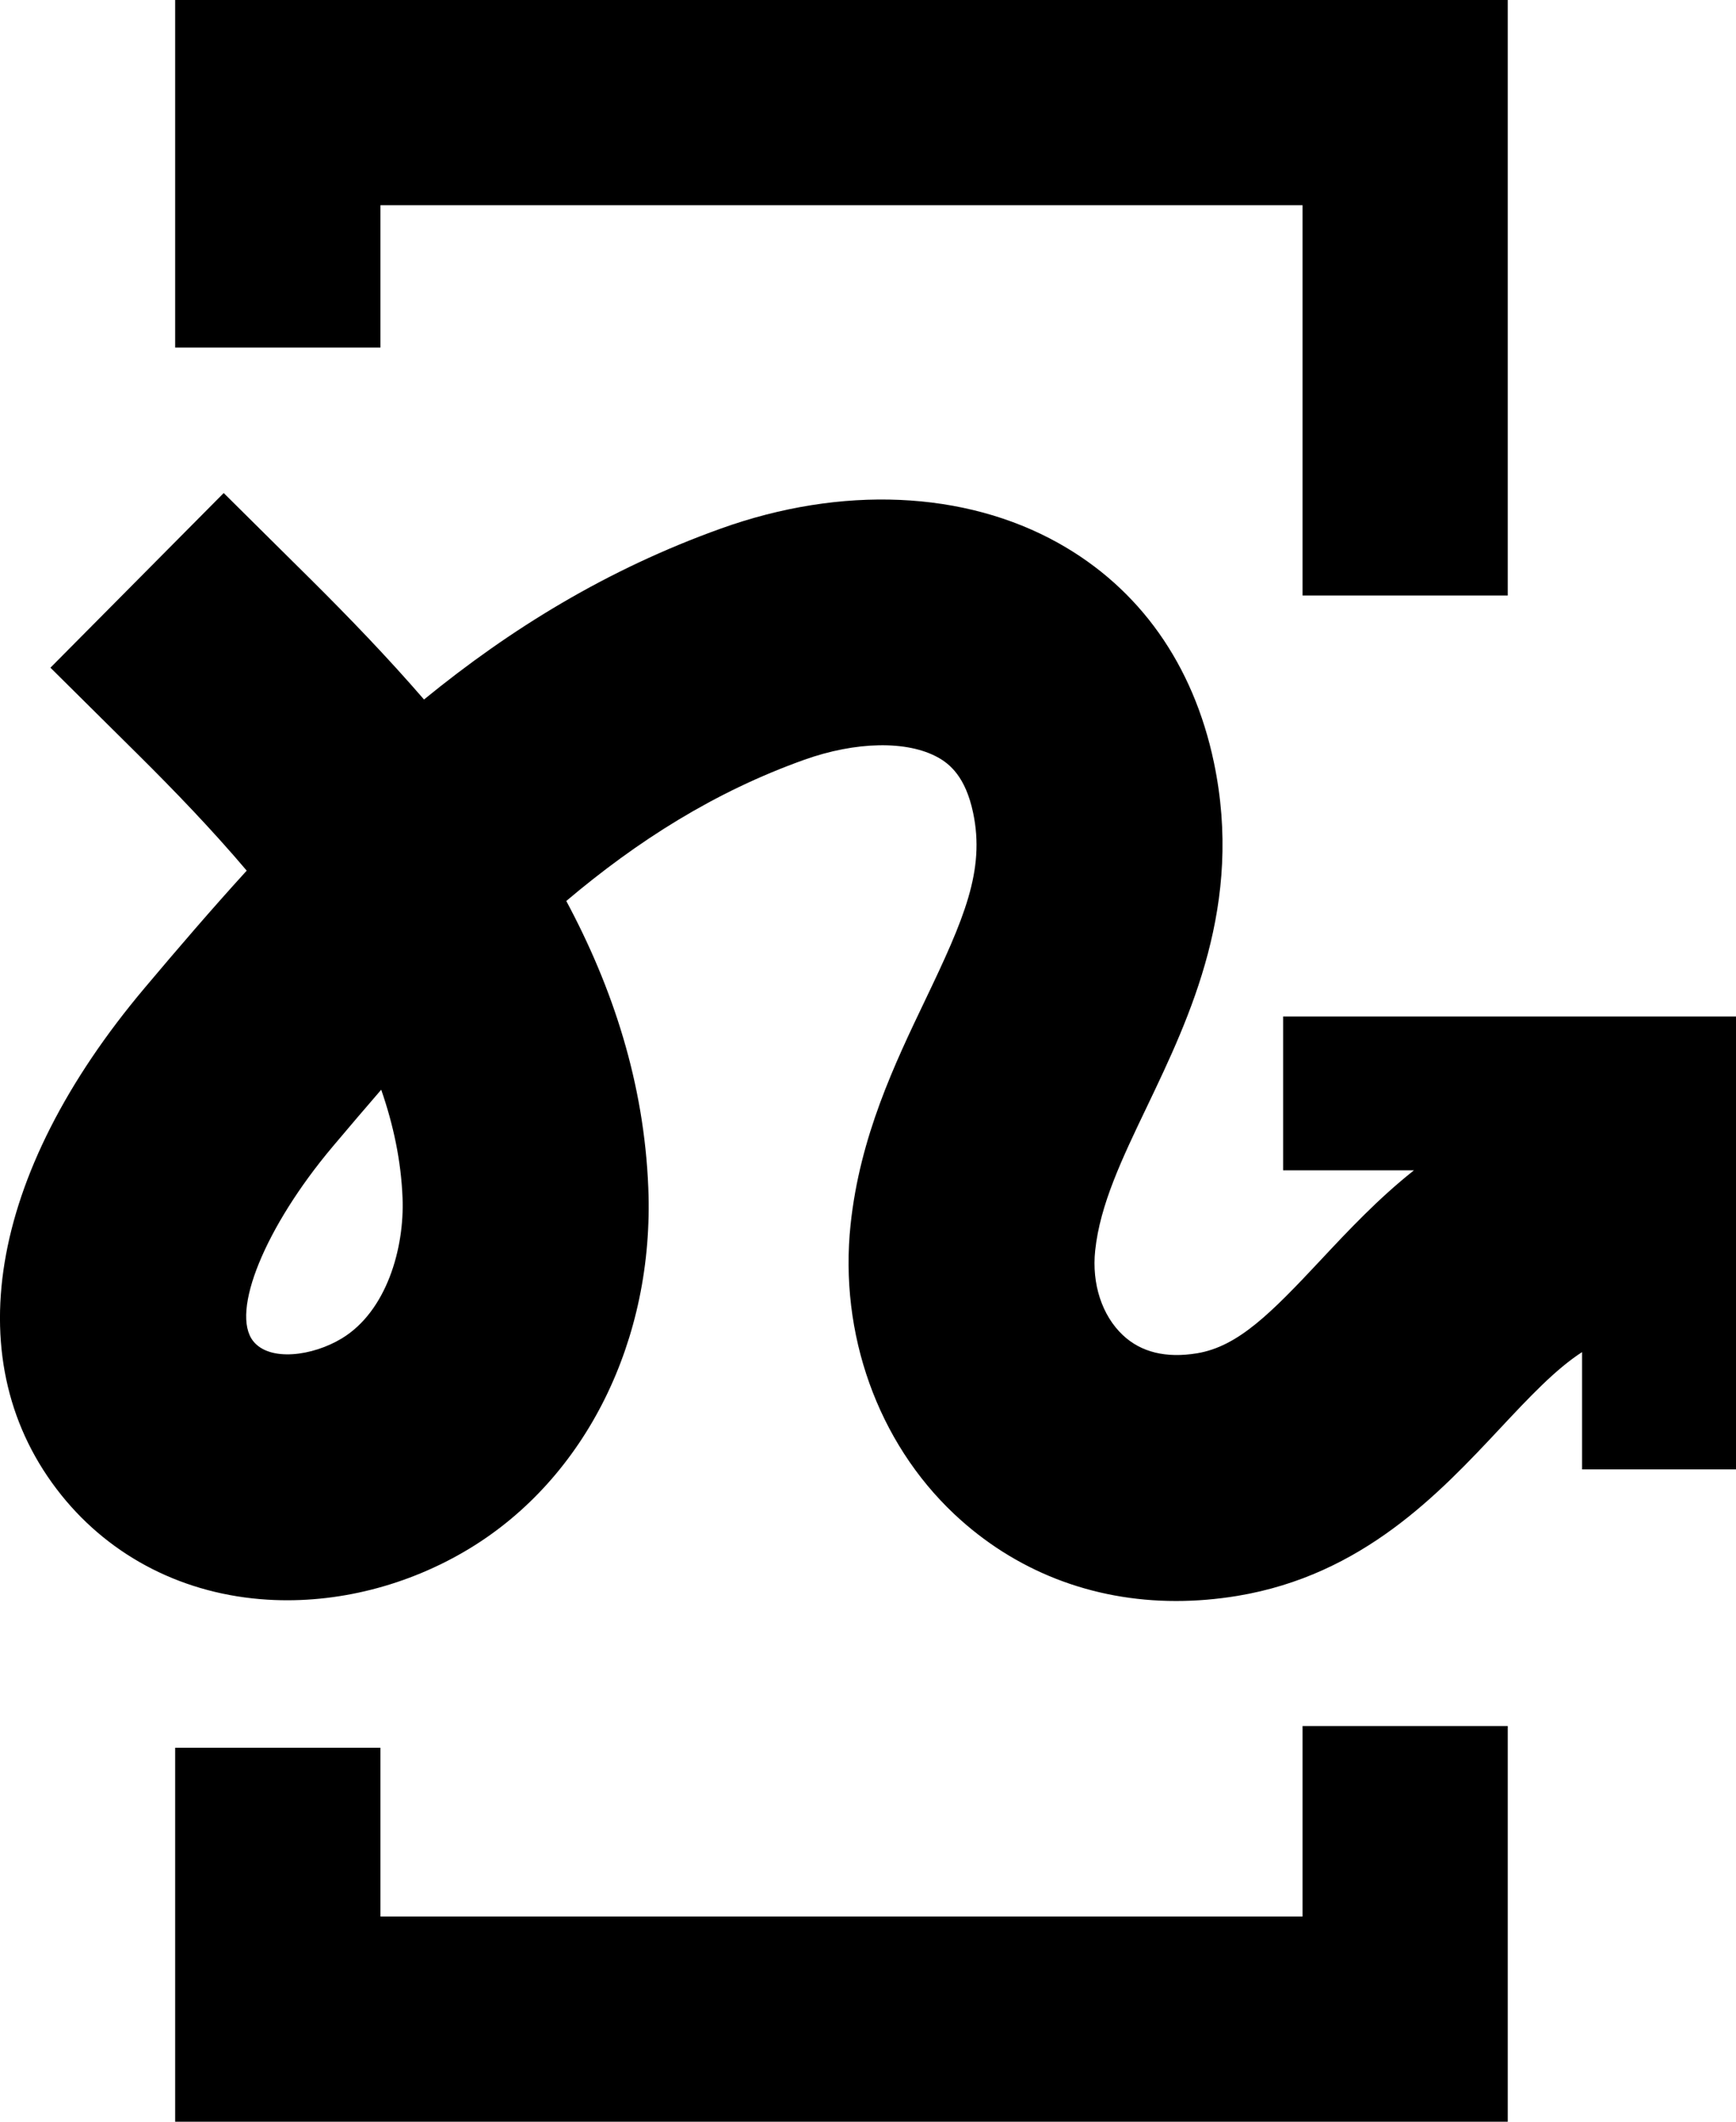 <?xml version="1.0" encoding="UTF-8"?>
<svg id="Layer_2" data-name="Layer 2" xmlns="http://www.w3.org/2000/svg" viewBox="0 0 236.85 289.49">
  <g id="Layer_1-2" data-name="Layer 1">
    <path d="M175.06,138.68v21h17.85c-4.88,3.87-8.96,8.22-12.71,12.23-6.82,7.29-11.28,11.8-16.87,12.73-4.24.7-7.64-.13-10.13-2.47-2.85-2.68-4.26-7-3.78-11.54.66-6.26,3.64-12.49,7.1-19.71,5.86-12.27,13.16-27.53,9.1-46.89-2.81-13.39-10.15-23.75-21.23-29.94-12.79-7.15-29.56-7.88-46.02-1.98-15.57,5.58-28.72,13.69-40.52,23.33-4.98-5.76-10.22-11.19-15.41-16.35l-11.92-11.82-23.64,23.83,11.92,11.82c5.05,5.01,10.15,10.31,14.86,15.87-4.74,5.2-9.35,10.57-13.93,16.01-21.44,25.45-25.69,51.31-11.37,69.18,6.83,8.52,16.83,13.6,28.17,14.28,9.38.57,19.15-1.9,27.5-6.96,15.9-9.63,25.26-28.5,24.42-49.24-.57-14.27-4.83-27.26-11.19-39.13,9.71-8.21,20.21-14.88,32.42-19.25,7.1-2.54,14.12-2.67,18.32-.32,1.55.87,3.73,2.59,4.77,7.55,1.65,7.86-1.25,14.49-6.53,25.52-4.18,8.74-8.92,18.65-10.19,30.64-1.58,14.9,3.7,29.67,14.13,39.5,8.26,7.78,18.79,11.87,30.28,11.87,2.74,0,5.54-.23,8.38-.7,17.09-2.84,27.5-13.96,35.87-22.9,3.86-4.12,7.52-8.03,11.14-10.36v16h21v-61.79h-61.79ZM46.64,182.61c-4.03,2.44-9.85,3.18-12.08.39-3.16-3.94,1.61-15.61,10.84-26.57,2.22-2.63,4.42-5.22,6.61-7.75,1.67,4.81,2.71,9.72,2.91,14.74.28,6.89-2.18,15.49-8.28,19.19Z"/>
    <polygon points="205.71 289.49 23.9 289.49 23.9 238.47 51.9 238.47 51.9 261.49 177.71 261.49 177.71 235.5 205.71 235.5 205.71 289.49"/>
    <polygon points="205.71 81.25 177.71 81.25 177.71 28 51.9 28 51.9 47.42 23.9 47.42 23.9 0 205.71 0 205.71 81.25"/>
  </g>
</svg>